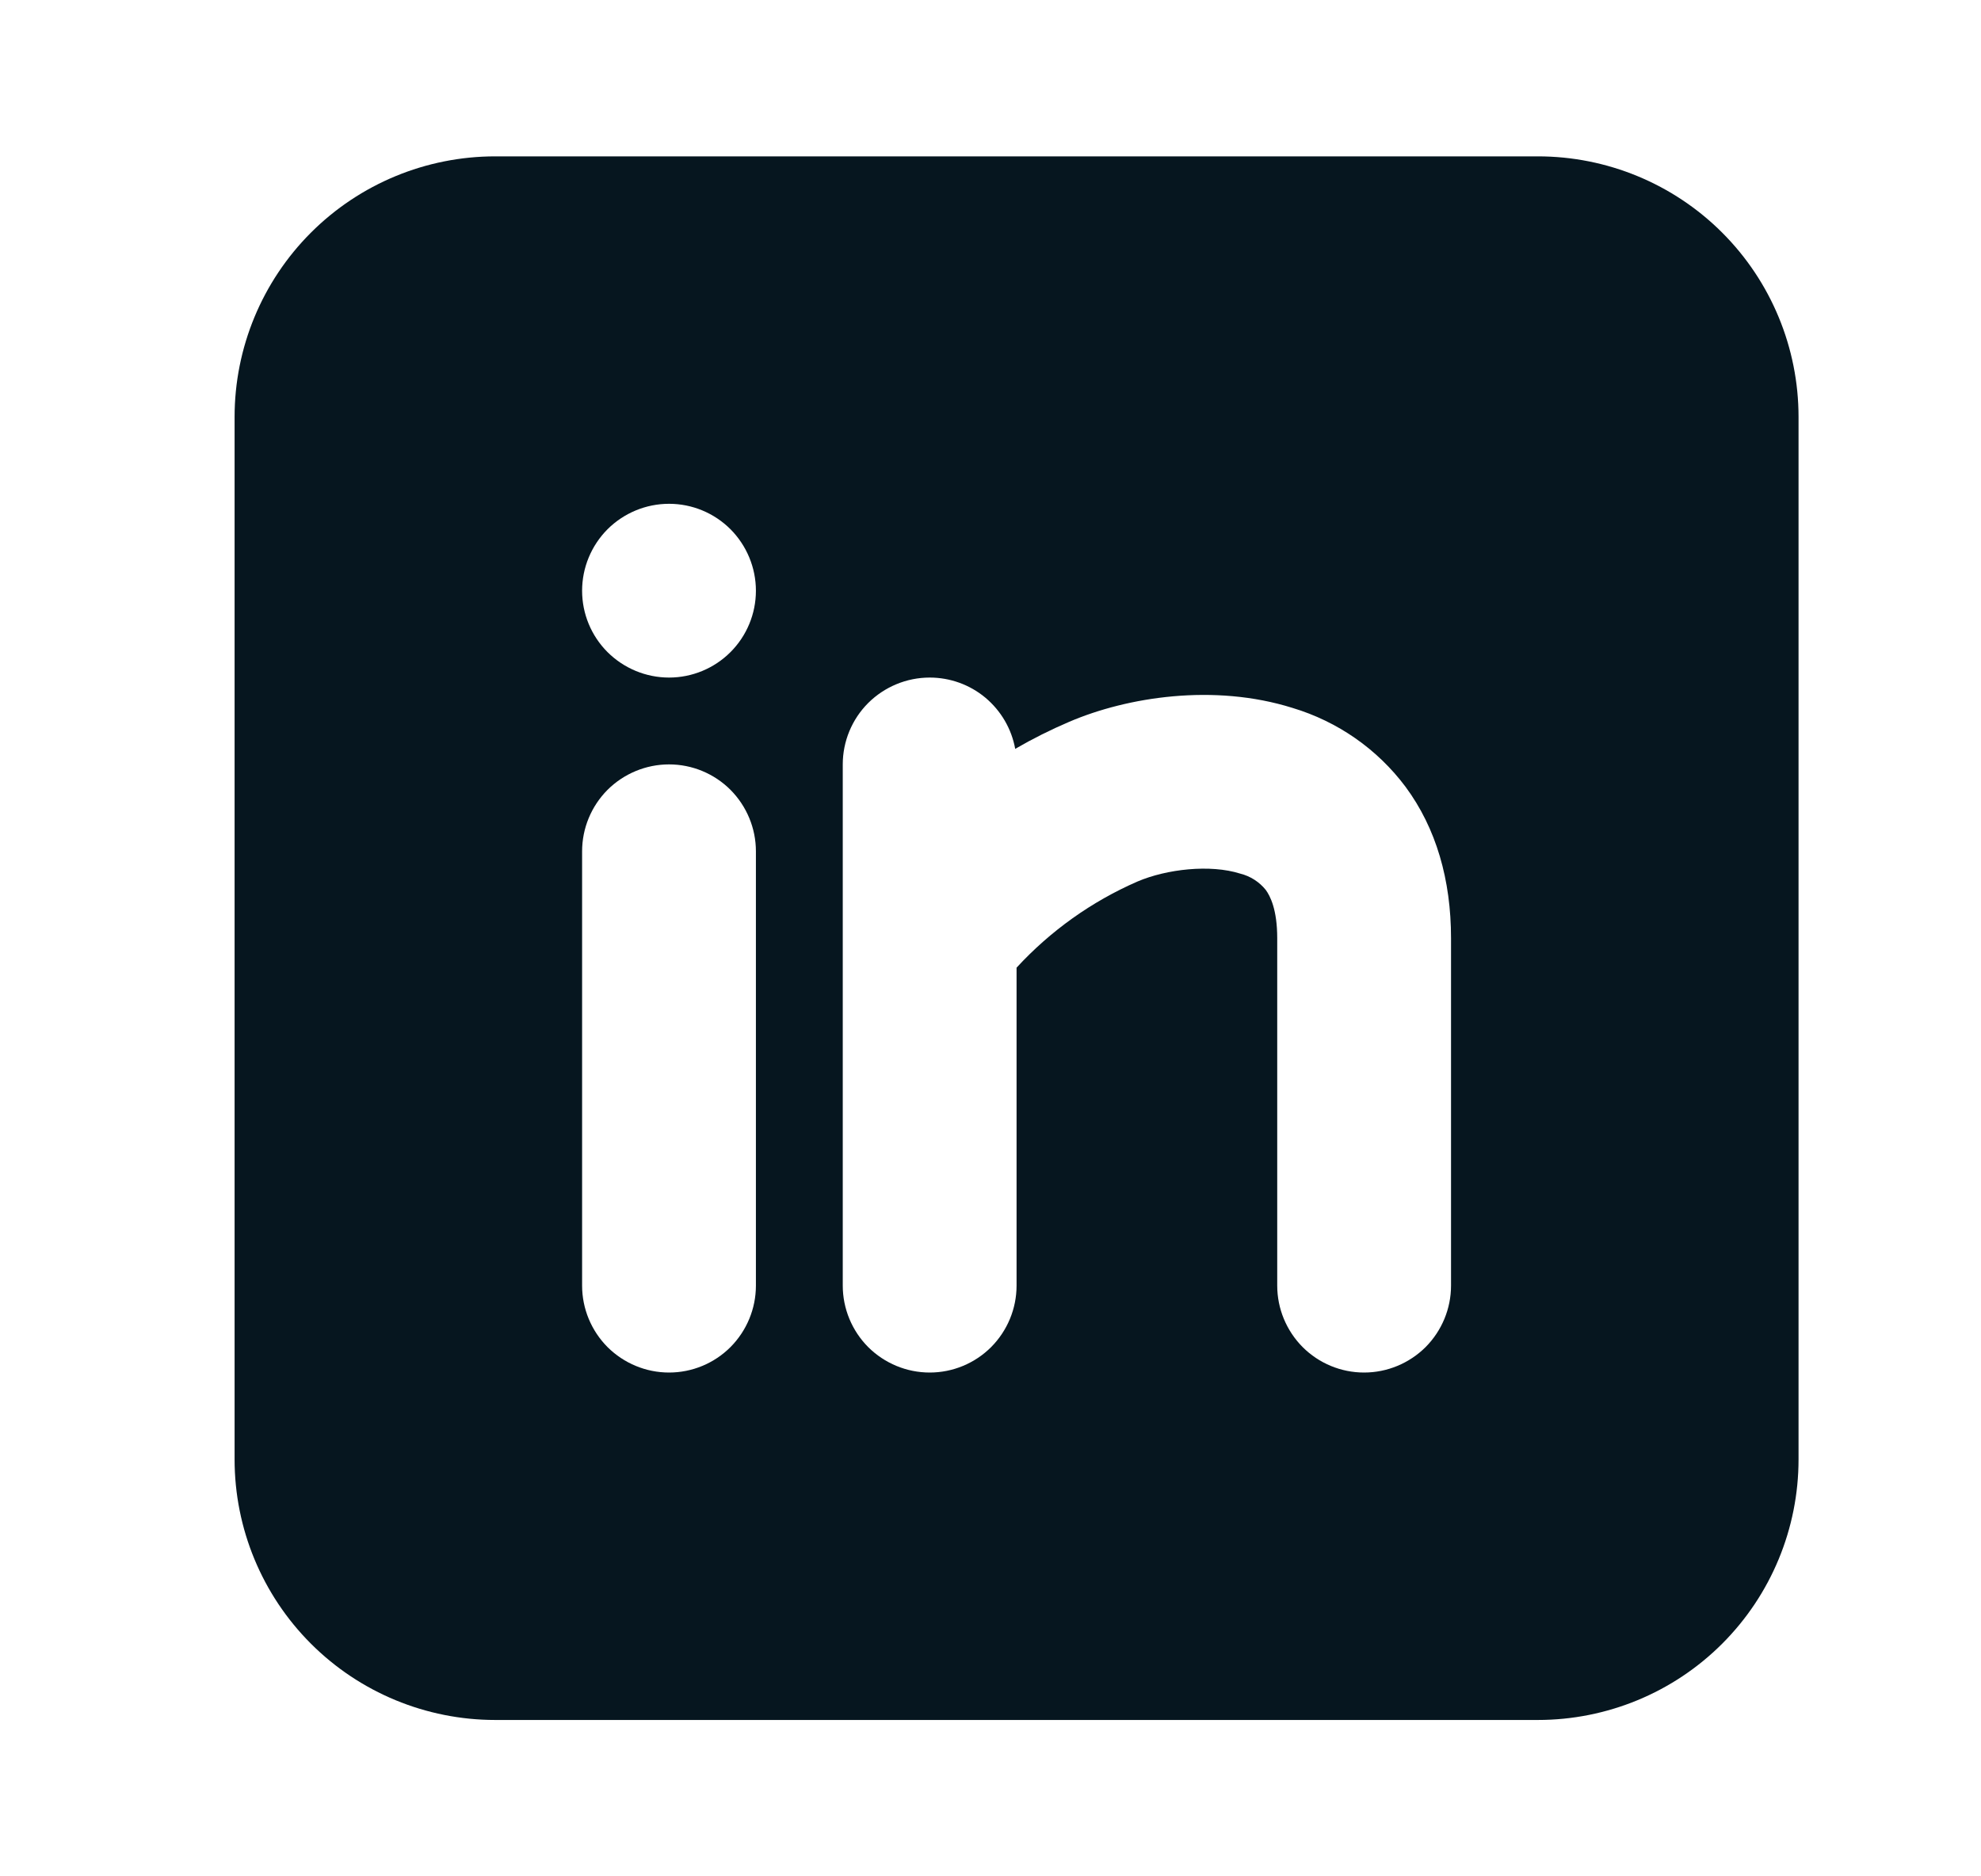 <svg width="19" height="18" viewBox="0 0 19 18" fill="none" xmlns="http://www.w3.org/2000/svg">
<path fill-rule="evenodd" clip-rule="evenodd" d="M14.75 1.5C15.413 1.5 16.049 1.763 16.518 2.232C16.987 2.701 17.25 3.337 17.25 4V14C17.25 14.663 16.987 15.299 16.518 15.768C16.049 16.237 15.413 16.5 14.75 16.5H4.75C4.087 16.5 3.451 16.237 2.982 15.768C2.513 15.299 2.25 14.663 2.25 14V4C2.25 3.337 2.513 2.701 2.982 2.232C3.451 1.763 4.087 1.5 4.75 1.5H14.75ZM6.417 7.333C6.196 7.333 5.984 7.421 5.827 7.577C5.671 7.734 5.583 7.946 5.583 8.167V12.333C5.583 12.554 5.671 12.766 5.827 12.923C5.984 13.079 6.196 13.167 6.417 13.167C6.638 13.167 6.85 13.079 7.006 12.923C7.162 12.766 7.25 12.554 7.25 12.333V8.167C7.25 7.946 7.162 7.734 7.006 7.577C6.85 7.421 6.638 7.333 6.417 7.333ZM8.917 6.5C8.696 6.5 8.484 6.588 8.327 6.744C8.171 6.9 8.083 7.112 8.083 7.333V12.333C8.083 12.554 8.171 12.766 8.327 12.923C8.484 13.079 8.696 13.167 8.917 13.167C9.138 13.167 9.35 13.079 9.506 12.923C9.662 12.766 9.75 12.554 9.75 12.333V9.283C10.075 8.93 10.47 8.648 10.911 8.456C11.188 8.338 11.606 8.289 11.896 8.381C11.992 8.405 12.078 8.46 12.14 8.537C12.183 8.596 12.25 8.726 12.25 9V12.333C12.25 12.554 12.338 12.766 12.494 12.923C12.65 13.079 12.862 13.167 13.083 13.167C13.304 13.167 13.516 13.079 13.673 12.923C13.829 12.766 13.917 12.554 13.917 12.333V9C13.917 8.442 13.775 7.945 13.48 7.547C13.209 7.185 12.829 6.921 12.396 6.791C11.644 6.555 10.812 6.686 10.256 6.924C10.078 7 9.904 7.087 9.737 7.184C9.702 6.992 9.601 6.819 9.451 6.693C9.301 6.568 9.112 6.5 8.917 6.5ZM6.417 4.833C6.196 4.833 5.984 4.921 5.827 5.077C5.671 5.234 5.583 5.446 5.583 5.667C5.583 5.888 5.671 6.1 5.827 6.256C5.984 6.412 6.196 6.5 6.417 6.5C6.638 6.5 6.85 6.412 7.006 6.256C7.162 6.1 7.25 5.888 7.25 5.667C7.25 5.446 7.162 5.234 7.006 5.077C6.85 4.921 6.638 4.833 6.417 4.833Z" fill="#06161F"/>
</svg>
